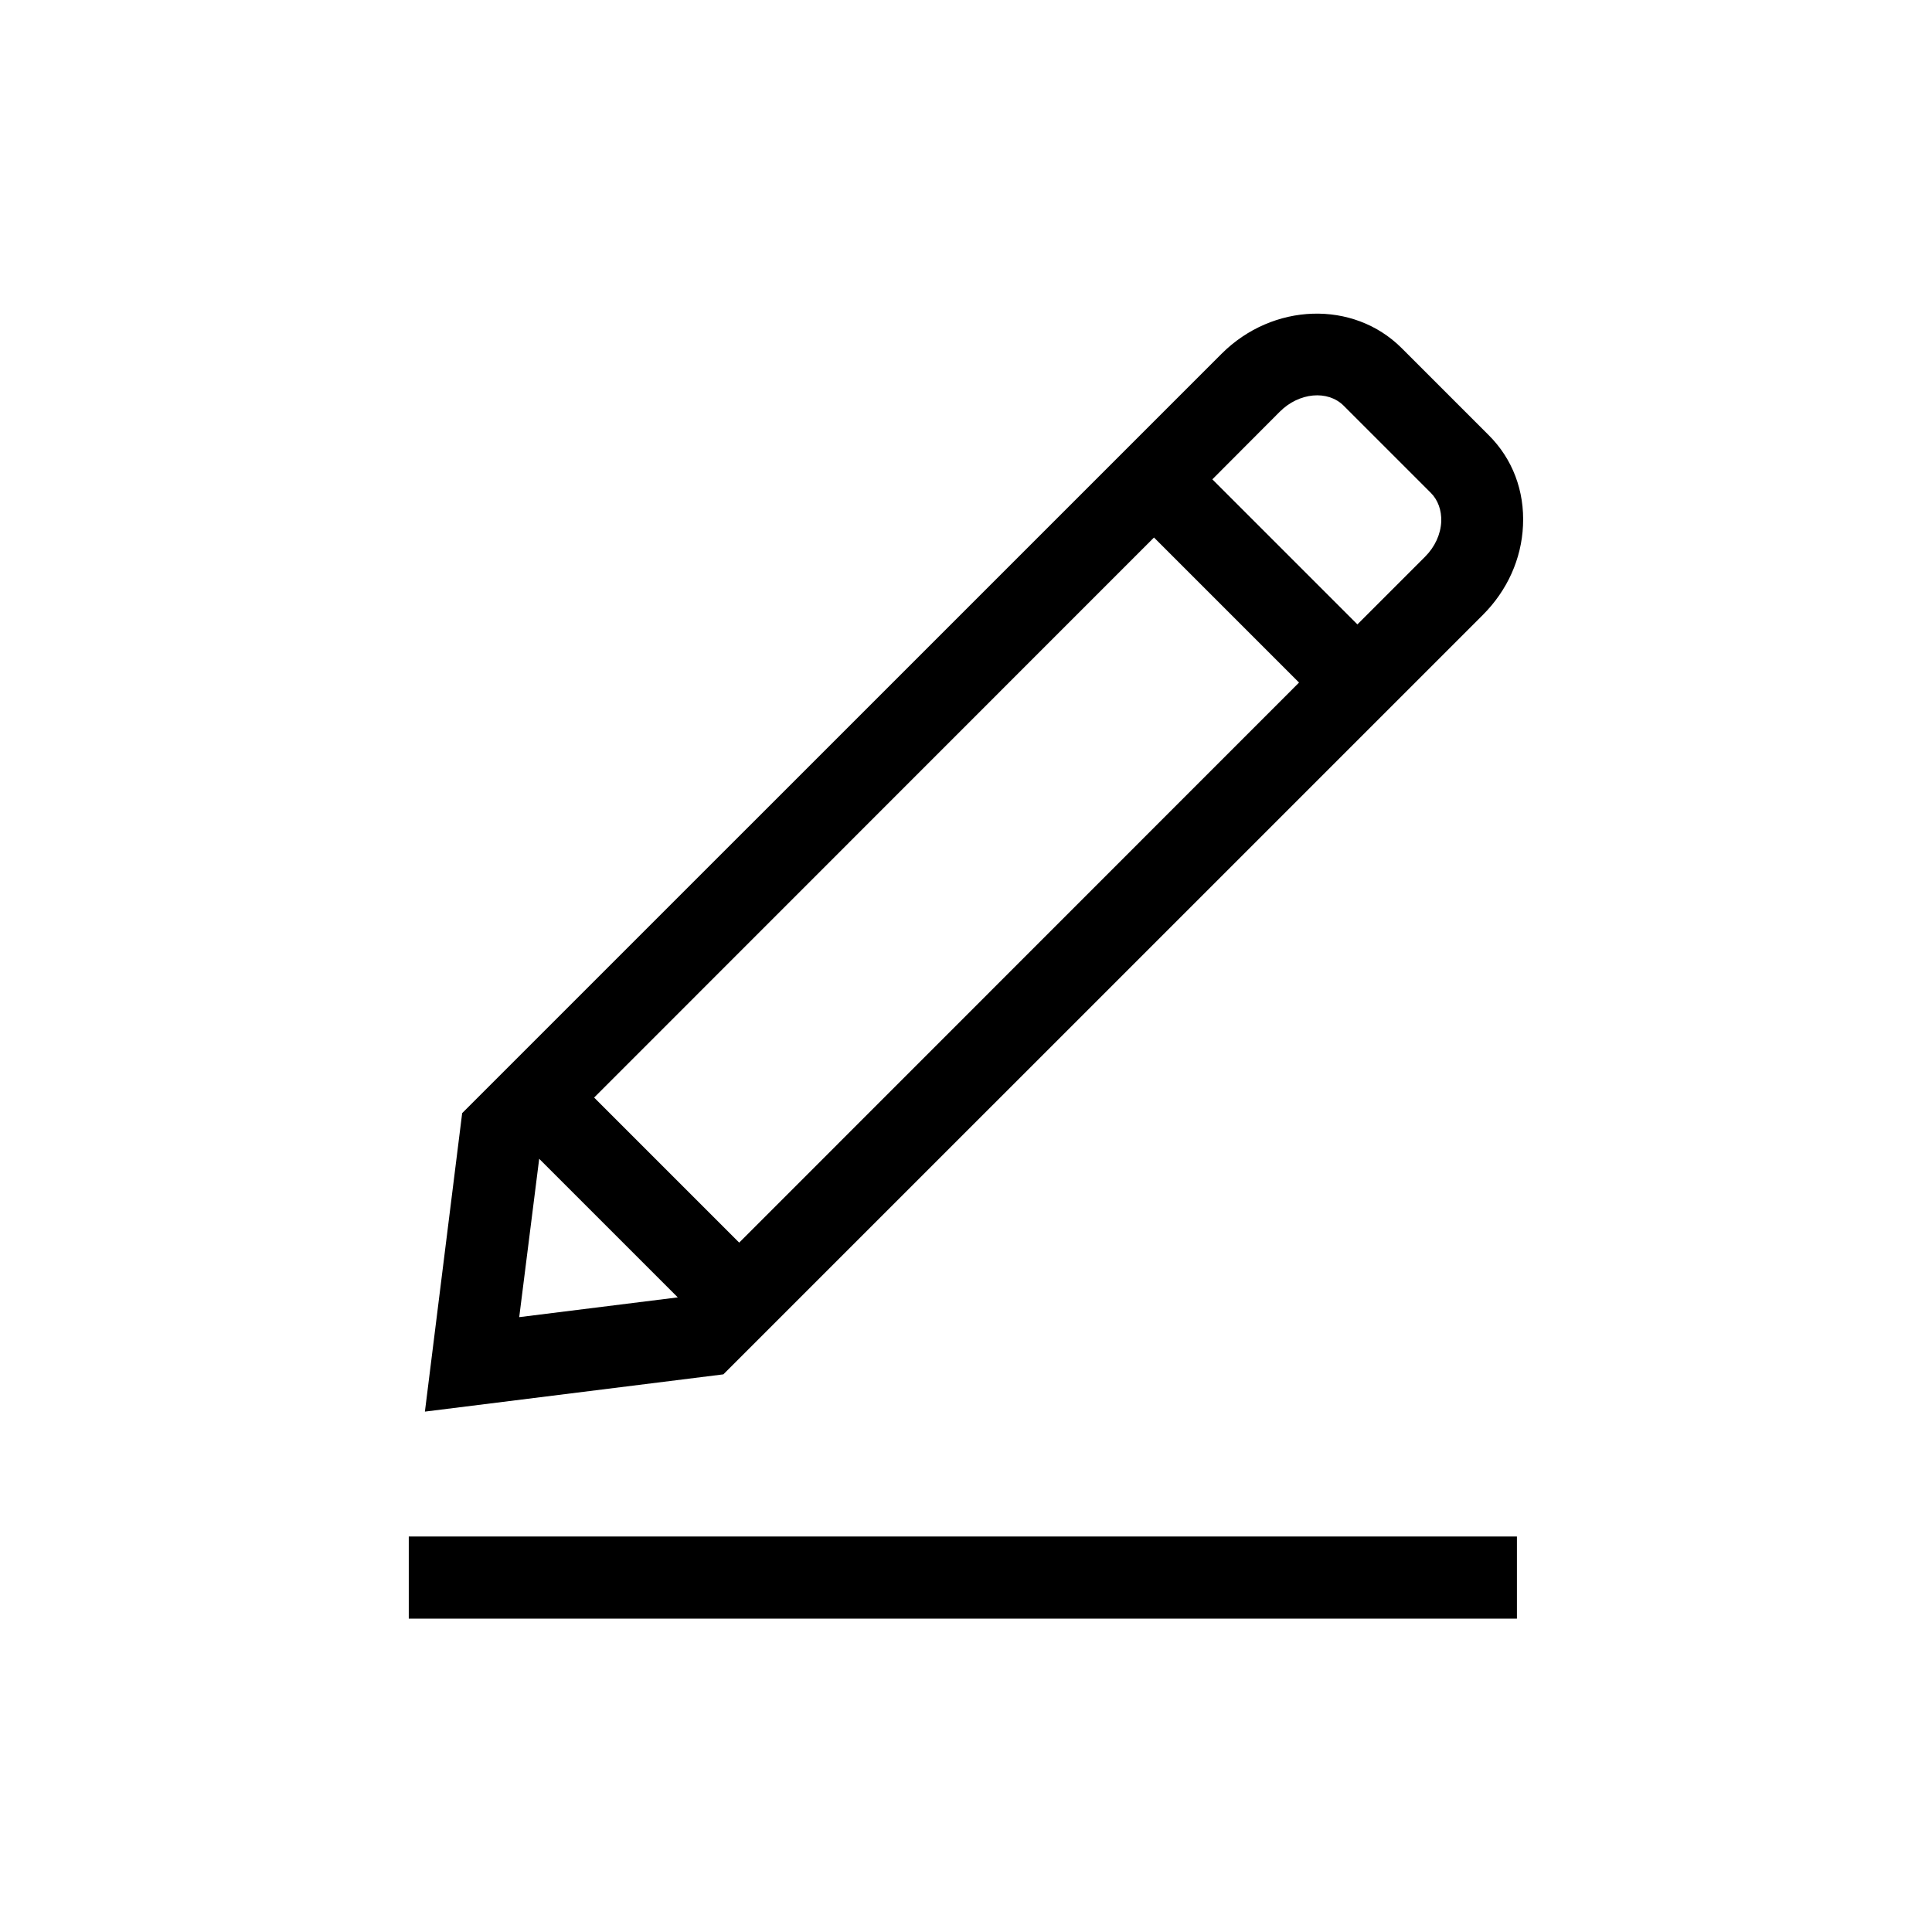 <?xml version="1.0" encoding="UTF-8"?>
<!-- Uploaded to: SVG Repo, www.svgrepo.com, Generator: SVG Repo Mixer Tools -->
<svg fill="#000000" width="800px" height="800px" version="1.1" viewBox="144 144 512 512" xmlns="http://www.w3.org/2000/svg">
 <g>
  <path d="m536.98 306.95c6.449-6.449 10.227-14.812 10.629-23.629 0.453-9.219-2.769-17.734-9.117-24.031l-23.074-23.074c-12.746-12.695-34.109-12.043-47.711 1.562l-17.938 17.938-183.29 183.28-9.875 79.098 79.098-9.875zm-87.16-20.504 38.441 38.441-148.37 148.42-38.441-38.441zm33.352-33.355c5.09-5.09 12.695-5.793 16.93-1.562l23.074 23.074c1.914 1.914 2.871 4.637 2.769 7.609-0.152 3.375-1.664 6.699-4.281 9.32l-17.938 17.938-38.441-38.441zm-196.28 198 36.727 36.727-42.02 5.238z"/>
  <path d="m252.33 551.19h293.67v21.766h-293.67z"/>
 </g>
</svg>